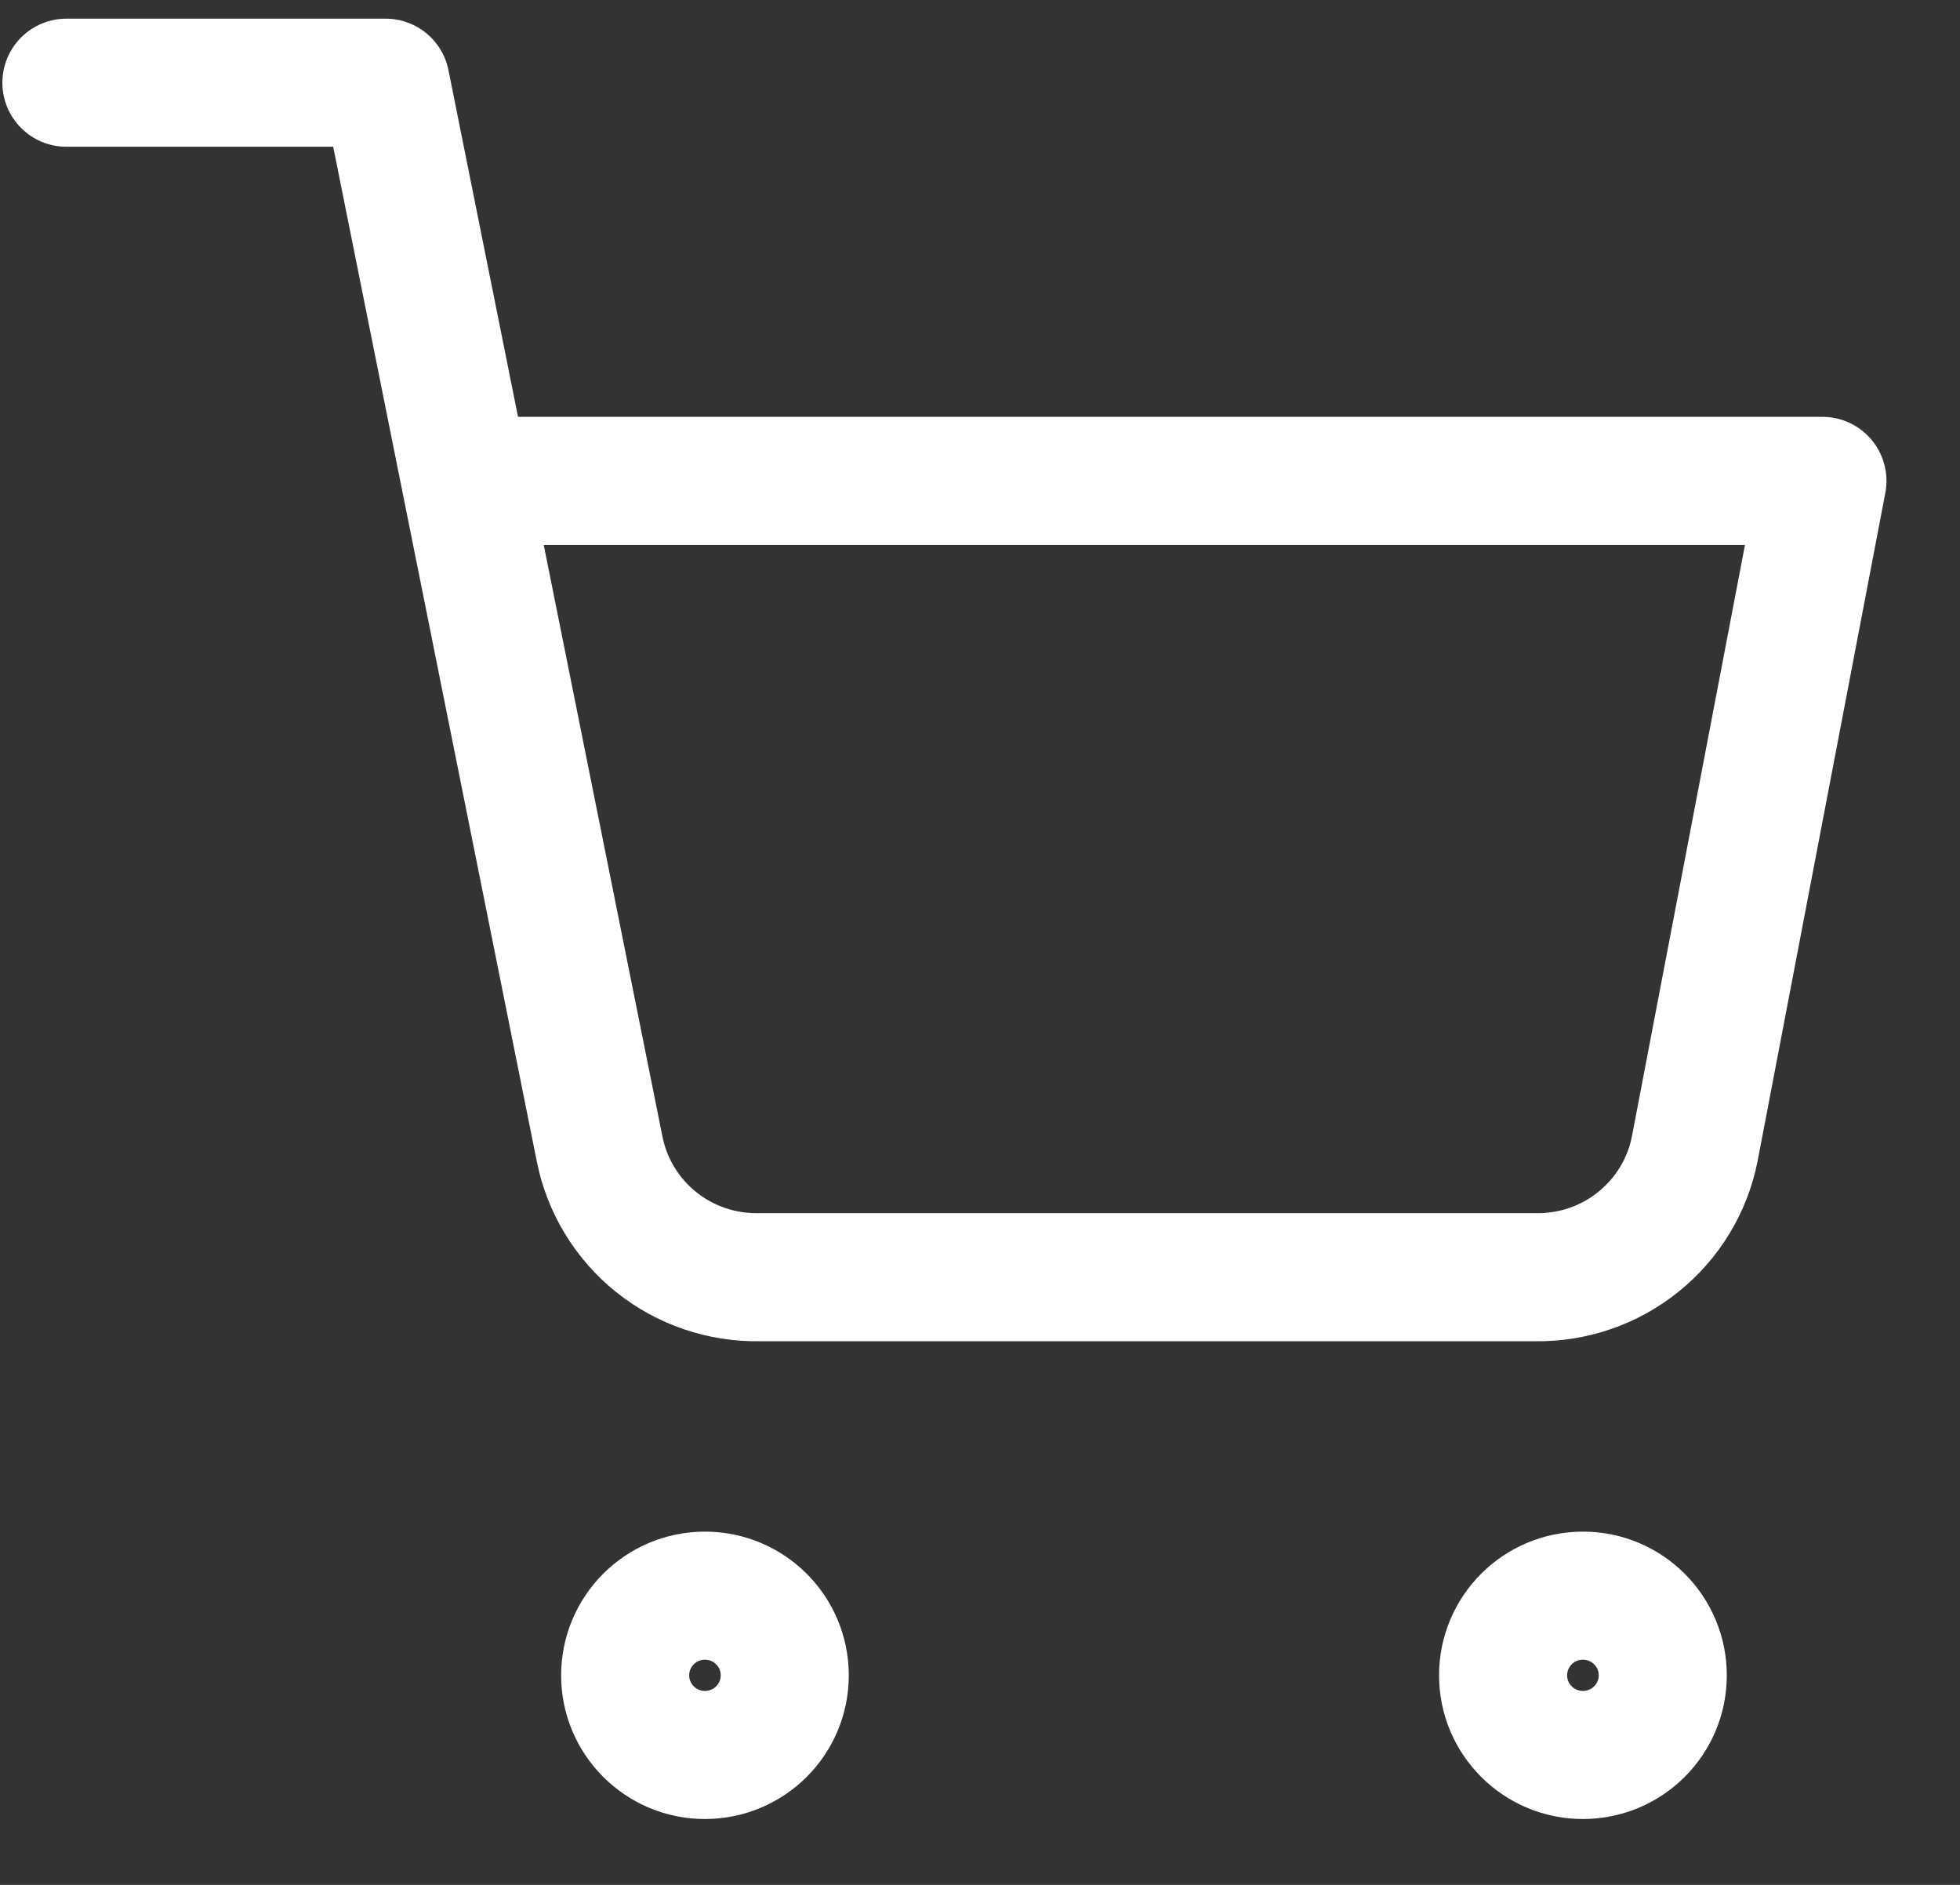 <svg xmlns="http://www.w3.org/2000/svg" width="26" height="25" viewBox="0 0 26 25" fill="none"><rect x="0" y="0" width="26" height="25" fill="#333333" stroke="none"/><path d="M0.881 1.097H5.116L7.954 15.239C8.051 15.726 8.316 16.162 8.703 16.473C9.09 16.784 9.575 16.949 10.072 16.94H20.363C20.86 16.949 21.344 16.784 21.731 16.473C22.119 16.162 22.384 15.726 22.481 15.239L24.175 6.378H6.175M10.41 22.221C10.41 22.804 9.936 23.277 9.351 23.277C8.767 23.277 8.293 22.804 8.293 22.221C8.293 21.637 8.767 21.164 9.351 21.164C9.936 21.164 10.41 21.637 10.41 22.221ZM22.057 22.221C22.057 22.804 21.583 23.277 20.998 23.277C20.413 23.277 19.939 22.804 19.939 22.221C19.939 21.637 20.413 21.164 20.998 21.164C21.583 21.164 22.057 21.637 22.057 22.221Z" stroke="white" stroke-width="1.699" stroke-linecap="round" stroke-linejoin="round"></path></svg>